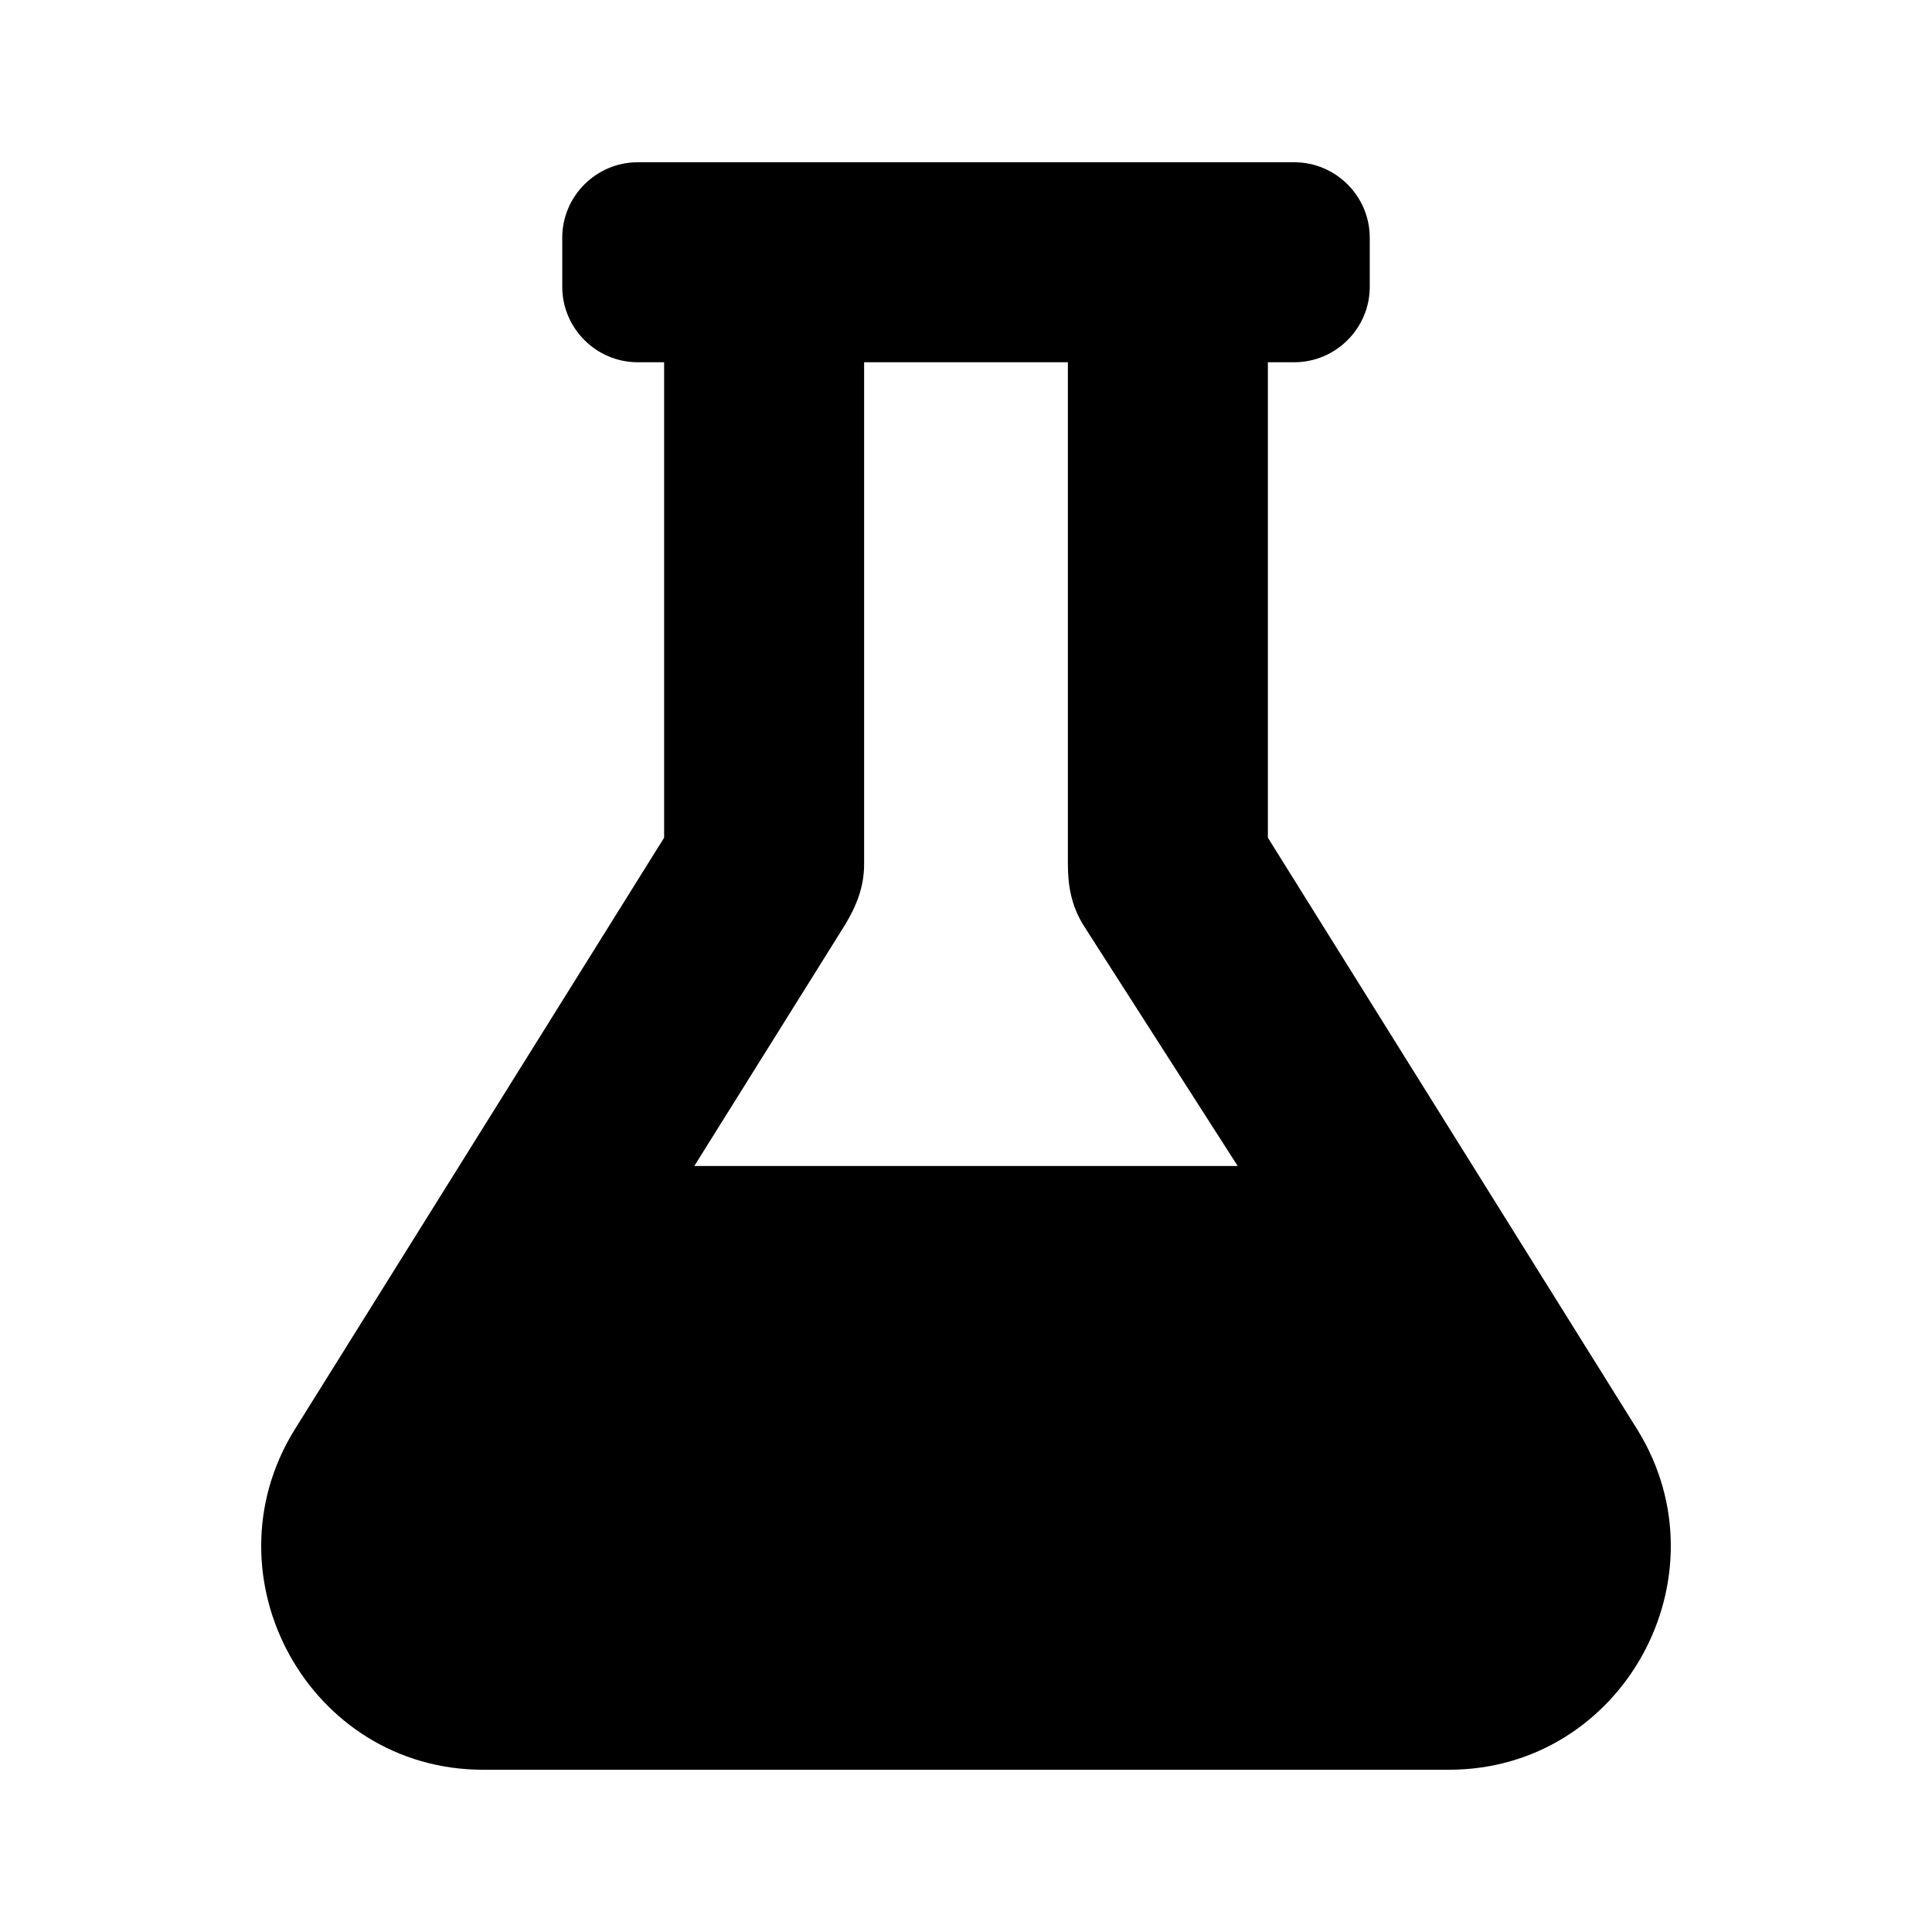 <svg xmlns="http://www.w3.org/2000/svg" viewBox="0 0 512 512"><path d="m434 379l-98-157 0-126 7 0c11 0 20-9 20-20l0-13c0-11-9-20-20-20l-174 0c-11 0-20 9-20 20l0 13c0 11 9 20 20 20l7 0 0 126-98 157c-24 39 4 90 50 90l256 0c46 0 74-51 50-90z m-250-70l40-64c3-5 5-10 5-16l0-133 54 0 0 133c0 6 1 11 4 16l41 64z"/></svg>
